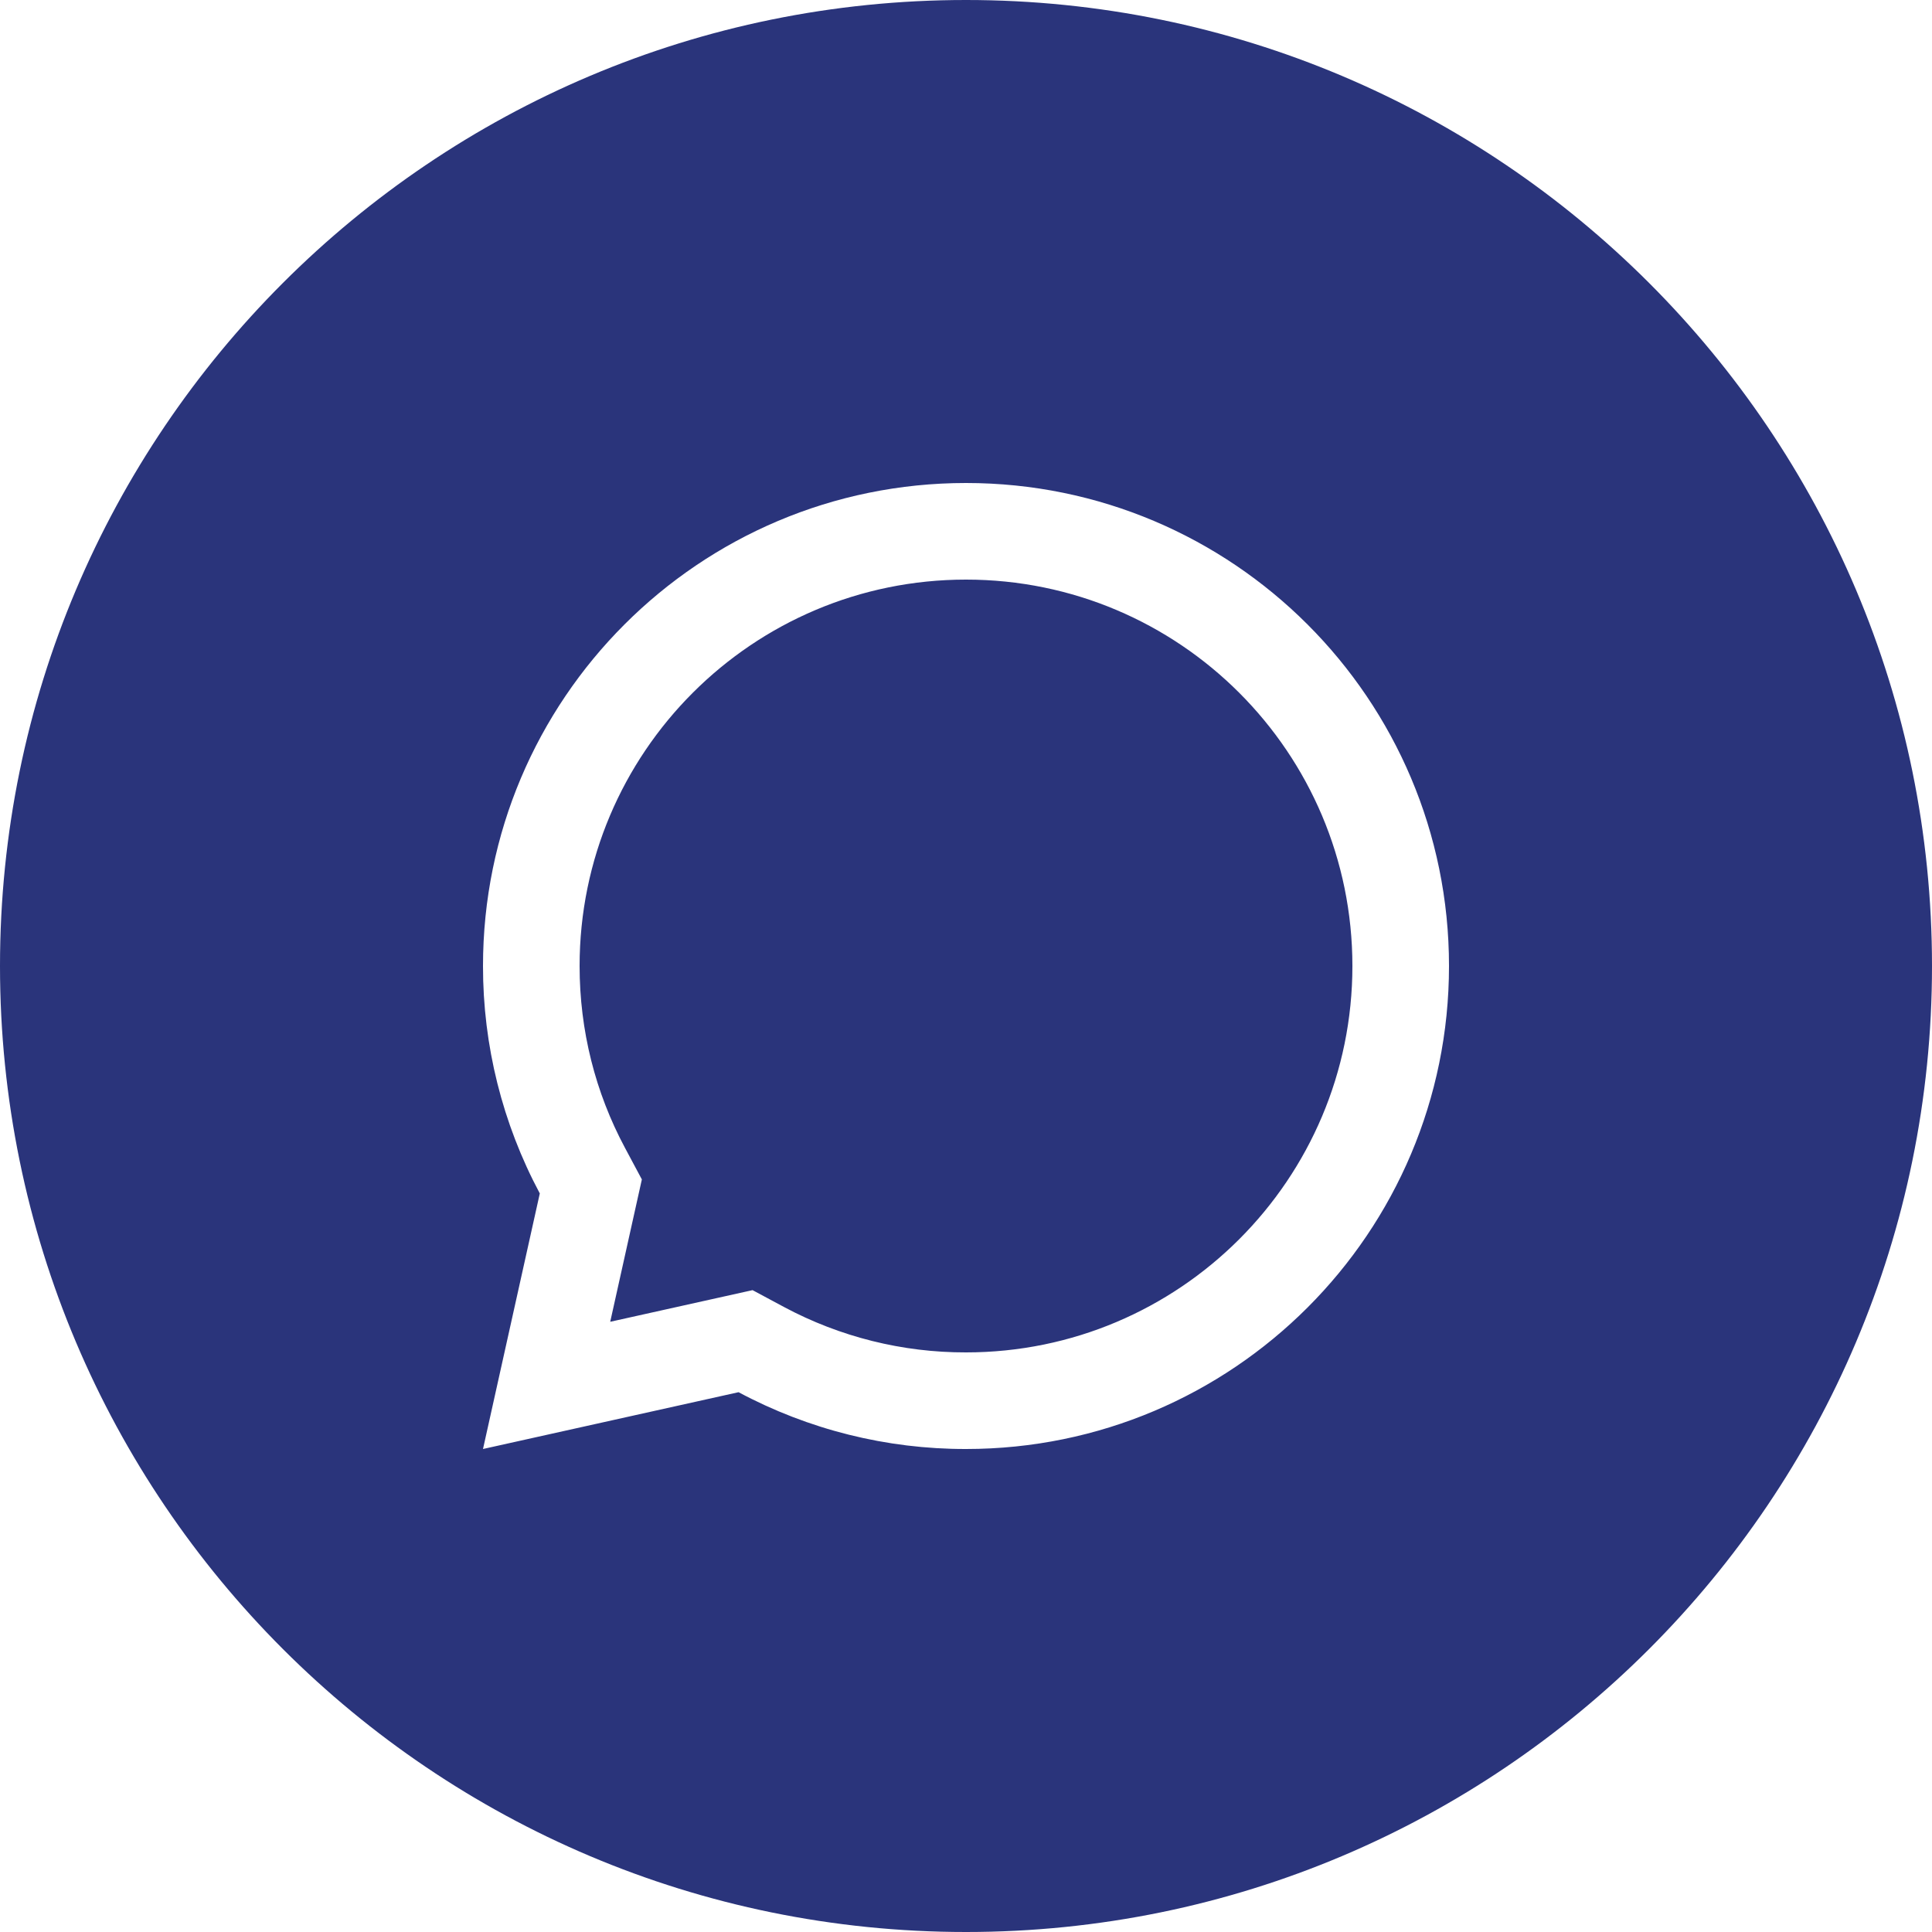 <svg width="40" height="40" viewBox="0 0 40 40" fill="none" xmlns="http://www.w3.org/2000/svg">
<path fill-rule="evenodd" clip-rule="evenodd" d="M20 40C31.046 40 40 31.046 40 20C40 8.954 31.046 0 20 0C8.954 0 0 8.954 0 20C0 31.046 8.954 40 20 40ZM30 20C30 14.477 25.523 10 20 10C14.477 10 10 14.477 10 20C9.998 21.643 10.402 23.26 11.176 24.709L10 30L15.291 28.824C16.74 29.599 18.357 30.003 20 30C25.523 30 30 25.523 30 20ZM12 20C12 15.582 15.582 12 20 12C24.418 12 28 15.582 28 20C28 24.418 24.418 28 20 28C18.686 28.003 17.392 27.68 16.234 27.061L15.581 26.711L12.634 27.366L13.289 24.419L12.94 23.766C12.325 22.618 12 21.334 12 20Z" fill="#2A347B"/>
</svg>
